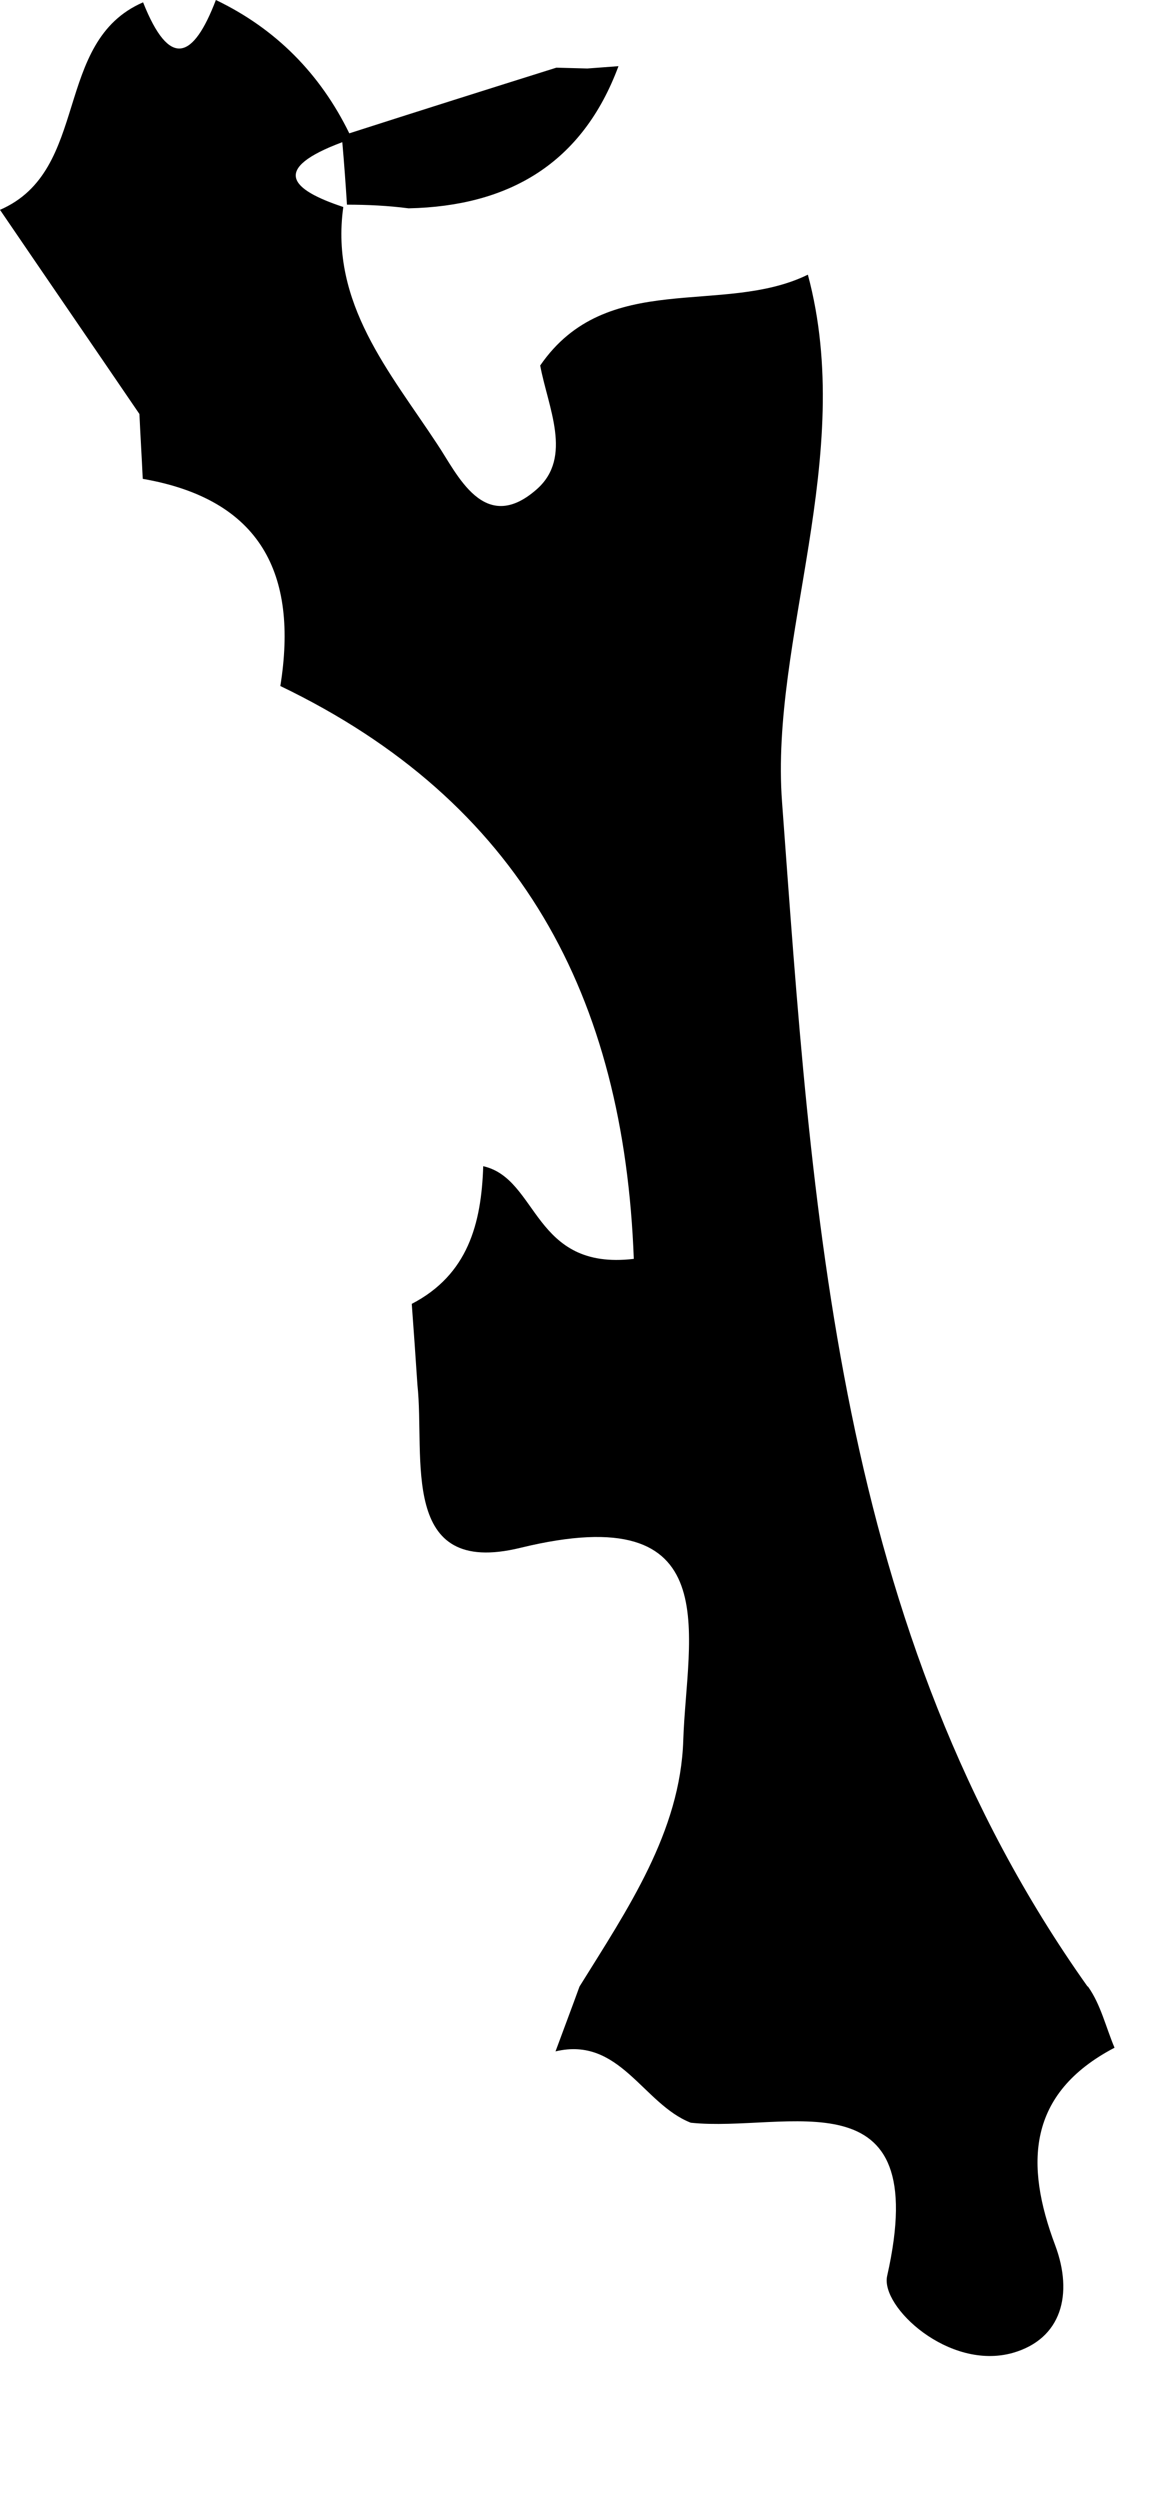<?xml version="1.0" encoding="utf-8"?>
<svg xmlns="http://www.w3.org/2000/svg" fill="none" height="100%" overflow="visible" preserveAspectRatio="none" style="display: block;" viewBox="0 0 7 15" width="100%">
<path d="M6.527 11.916C5.014 9.784 4.875 7.245 4.695 4.813C4.622 3.838 5.142 2.737 4.85 1.648C4.339 1.898 3.643 1.612 3.243 2.193C3.29 2.445 3.44 2.743 3.223 2.935C2.906 3.215 2.745 2.843 2.625 2.665C2.342 2.234 1.98 1.82 2.061 1.242C1.744 1.137 1.624 1.014 2.055 0.853C2.066 0.978 2.075 1.103 2.083 1.228C2.205 1.228 2.331 1.234 2.453 1.25C3.056 1.237 3.496 0.981 3.713 0.397L3.526 0.411L3.34 0.406C2.926 0.536 2.511 0.667 2.097 0.8C1.922 0.442 1.655 0.172 1.296 0C1.16 0.356 1.018 0.414 0.859 0.014C0.314 0.25 0.545 1.023 0 1.259C0.278 1.667 0.559 2.076 0.837 2.484C0.843 2.615 0.851 2.743 0.857 2.873C1.566 2.996 1.791 3.443 1.683 4.116C3.126 4.81 3.746 5.977 3.805 7.553C3.198 7.625 3.234 7.072 2.901 6.997C2.89 7.342 2.809 7.648 2.472 7.823C2.484 7.984 2.495 8.145 2.506 8.309C2.553 8.745 2.392 9.465 3.123 9.287C4.378 8.981 4.122 9.815 4.102 10.44C4.085 10.991 3.766 11.457 3.479 11.919C3.432 12.049 3.382 12.18 3.335 12.308C3.721 12.216 3.86 12.624 4.147 12.736C4.72 12.797 5.604 12.422 5.326 13.655C5.284 13.839 5.696 14.225 6.08 14.117C6.374 14.033 6.444 13.764 6.335 13.472C6.152 12.986 6.166 12.561 6.691 12.286C6.639 12.163 6.608 12.027 6.533 11.921L6.527 11.916Z" fill="black" id="Vector"/>
</svg>